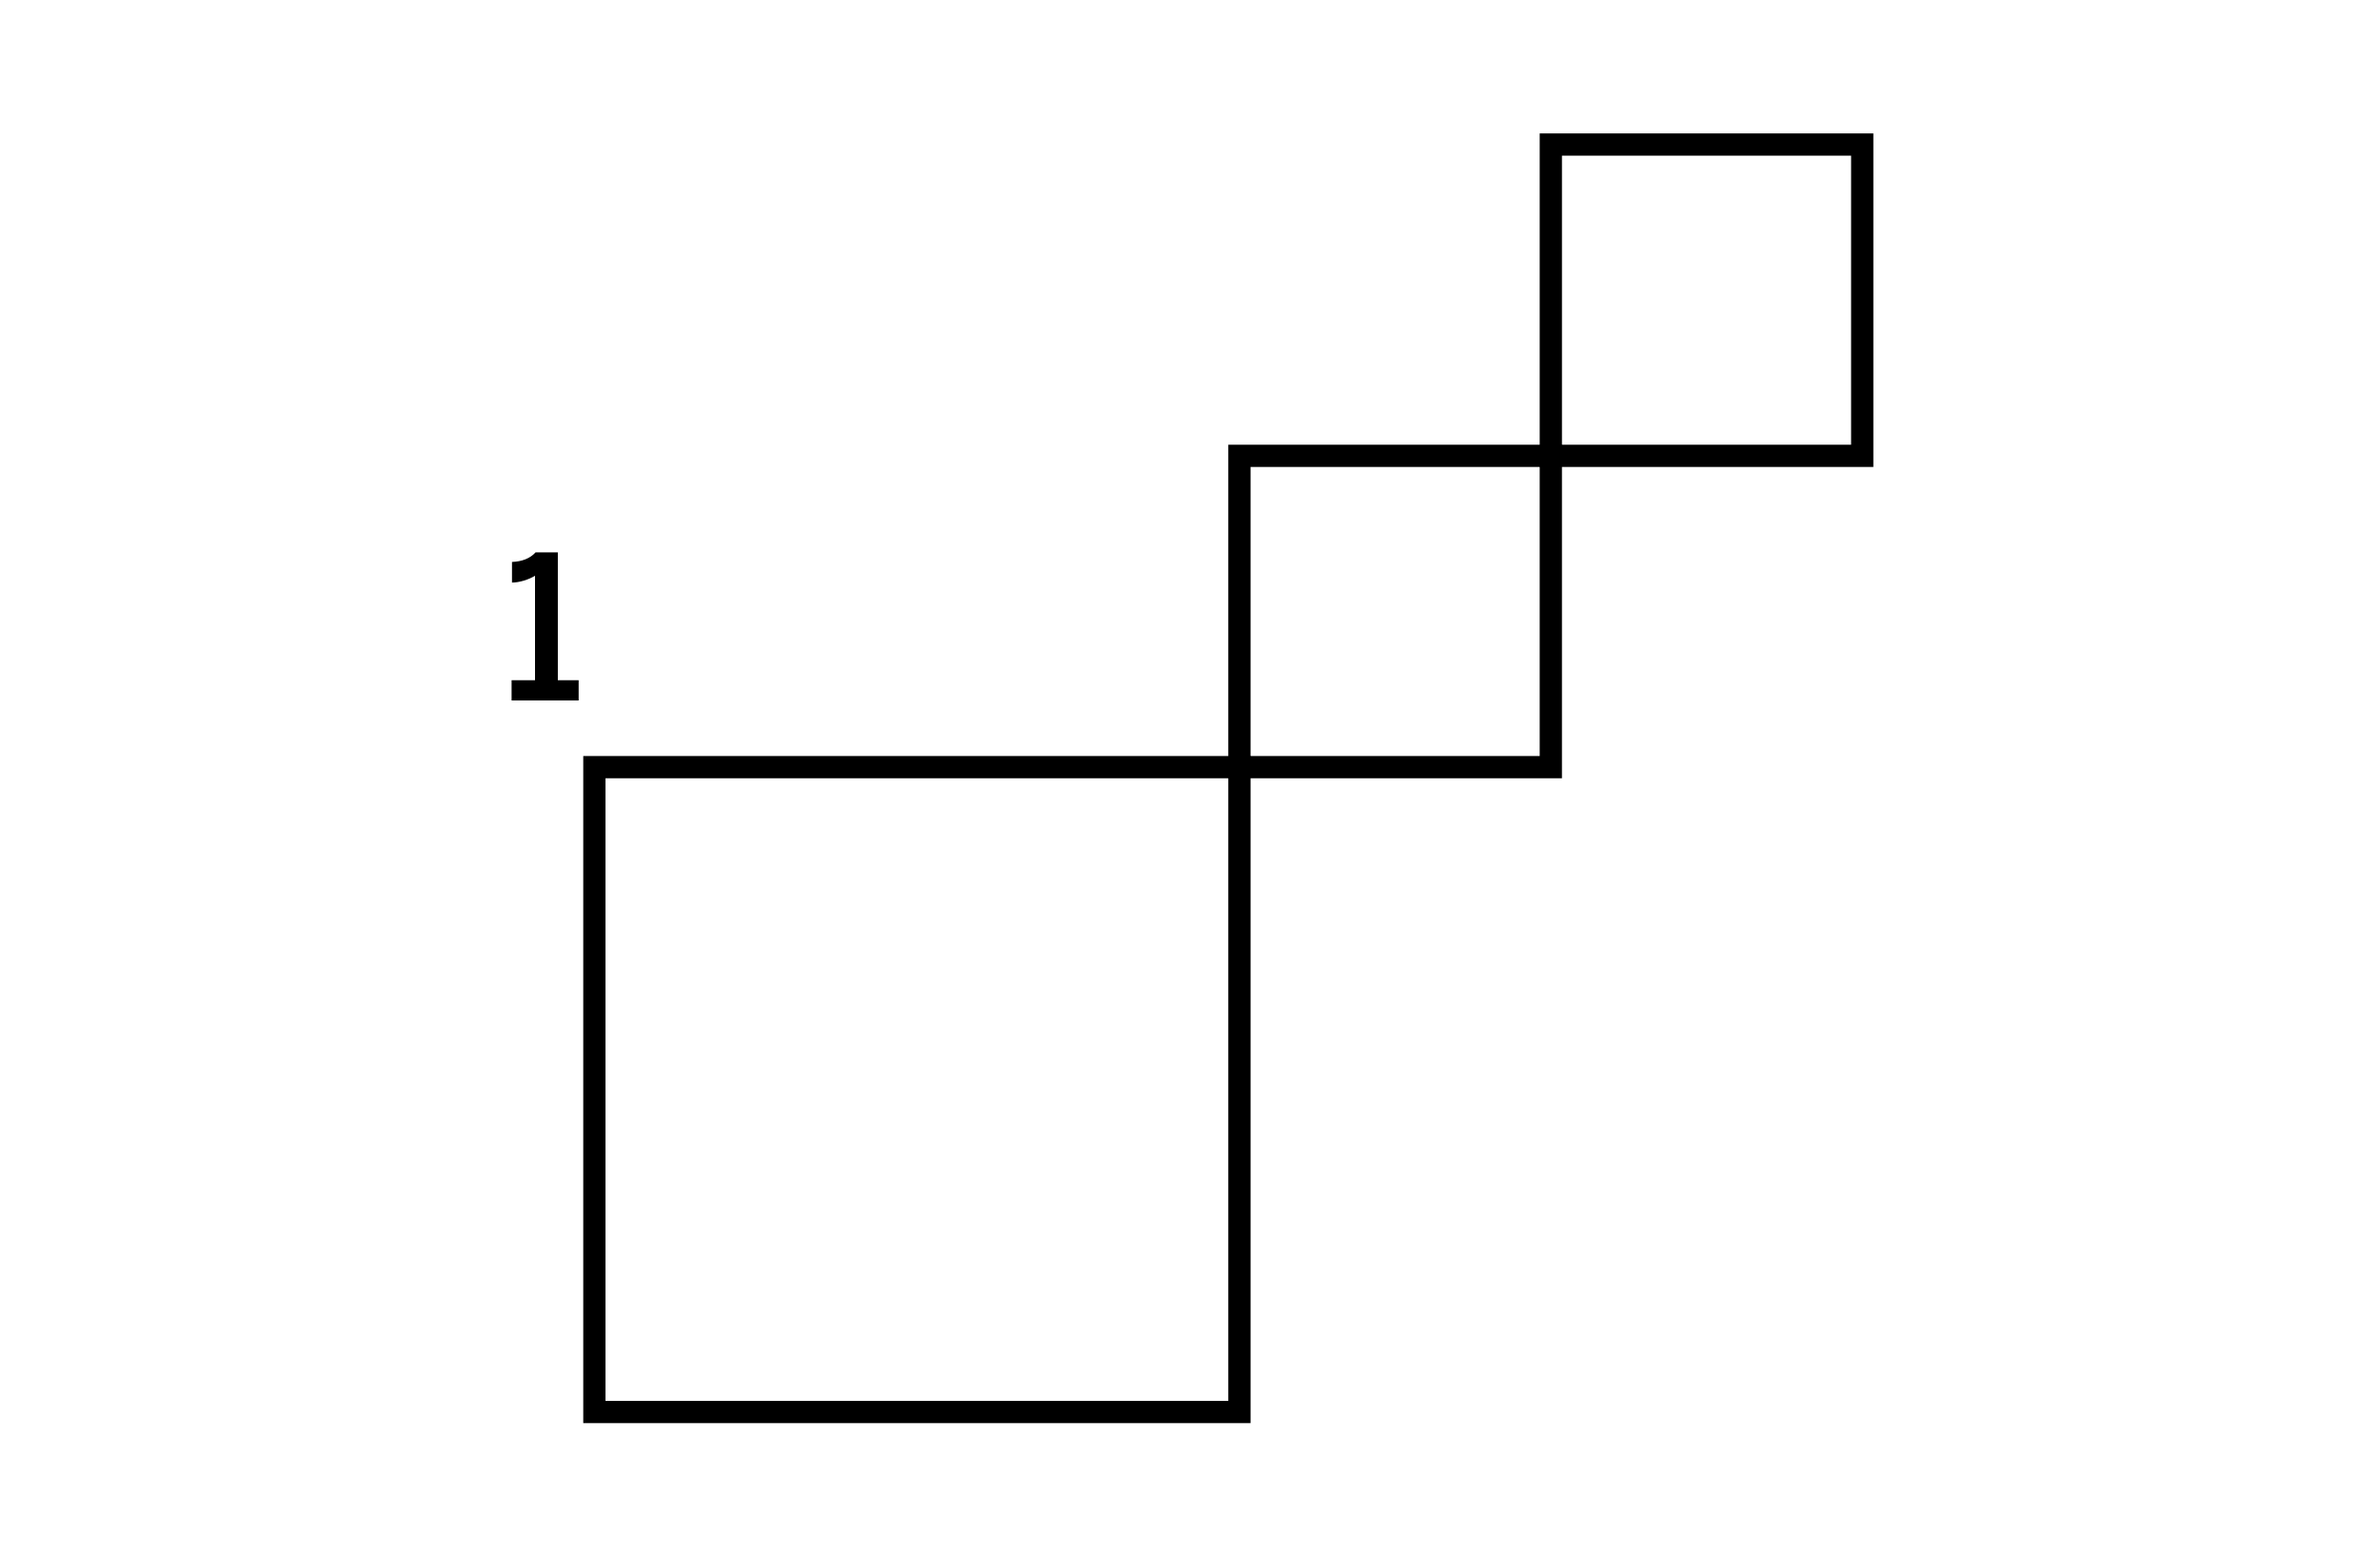 <?xml version="1.0" encoding="UTF-8"?> <svg xmlns="http://www.w3.org/2000/svg" xmlns:xlink="http://www.w3.org/1999/xlink" width="214px" height="140px" viewBox="0 0 214 140" version="1.1"><title>Assets / Articles / Leverage the Power of Emotion / brand-intimacy-stage-sharing-diagram</title><g id="Assets-/-Articles-/-Leverage-the-Power-of-Emotion-/-brand-intimacy-stage-sharing-diagram" stroke="none" stroke-width="1" fill="none" fill-rule="evenodd"><g id="methodology-sharing_svg" transform="translate(46, 13)"><rect id="Rectangle" stroke="#000000" stroke-width="2" x="7.444" y="56" width="58" height="58"></rect><rect id="Rectangle" stroke="#000000" stroke-width="2" x="65.444" y="28" width="28" height="28"></rect><rect id="Rectangle-Copy-8" stroke="#000000" stroke-width="2" x="93.444" y="0" width="28" height="28"></rect><g id="1" transform="translate(0, 36.68)" fill="#000000" fill-rule="nonzero"><path d="M0,13.32 L6.03,13.32 L6.03,11.502 L4.158,11.502 L4.158,0 L2.16,0 C1.656,0.558 0.918,0.828 0.036,0.864 L0.036,2.718 C0.702,2.718 1.548,2.448 2.106,2.106 L2.106,11.502 L0,11.502 L0,13.32 Z" id="Path"></path></g></g></g></svg> 